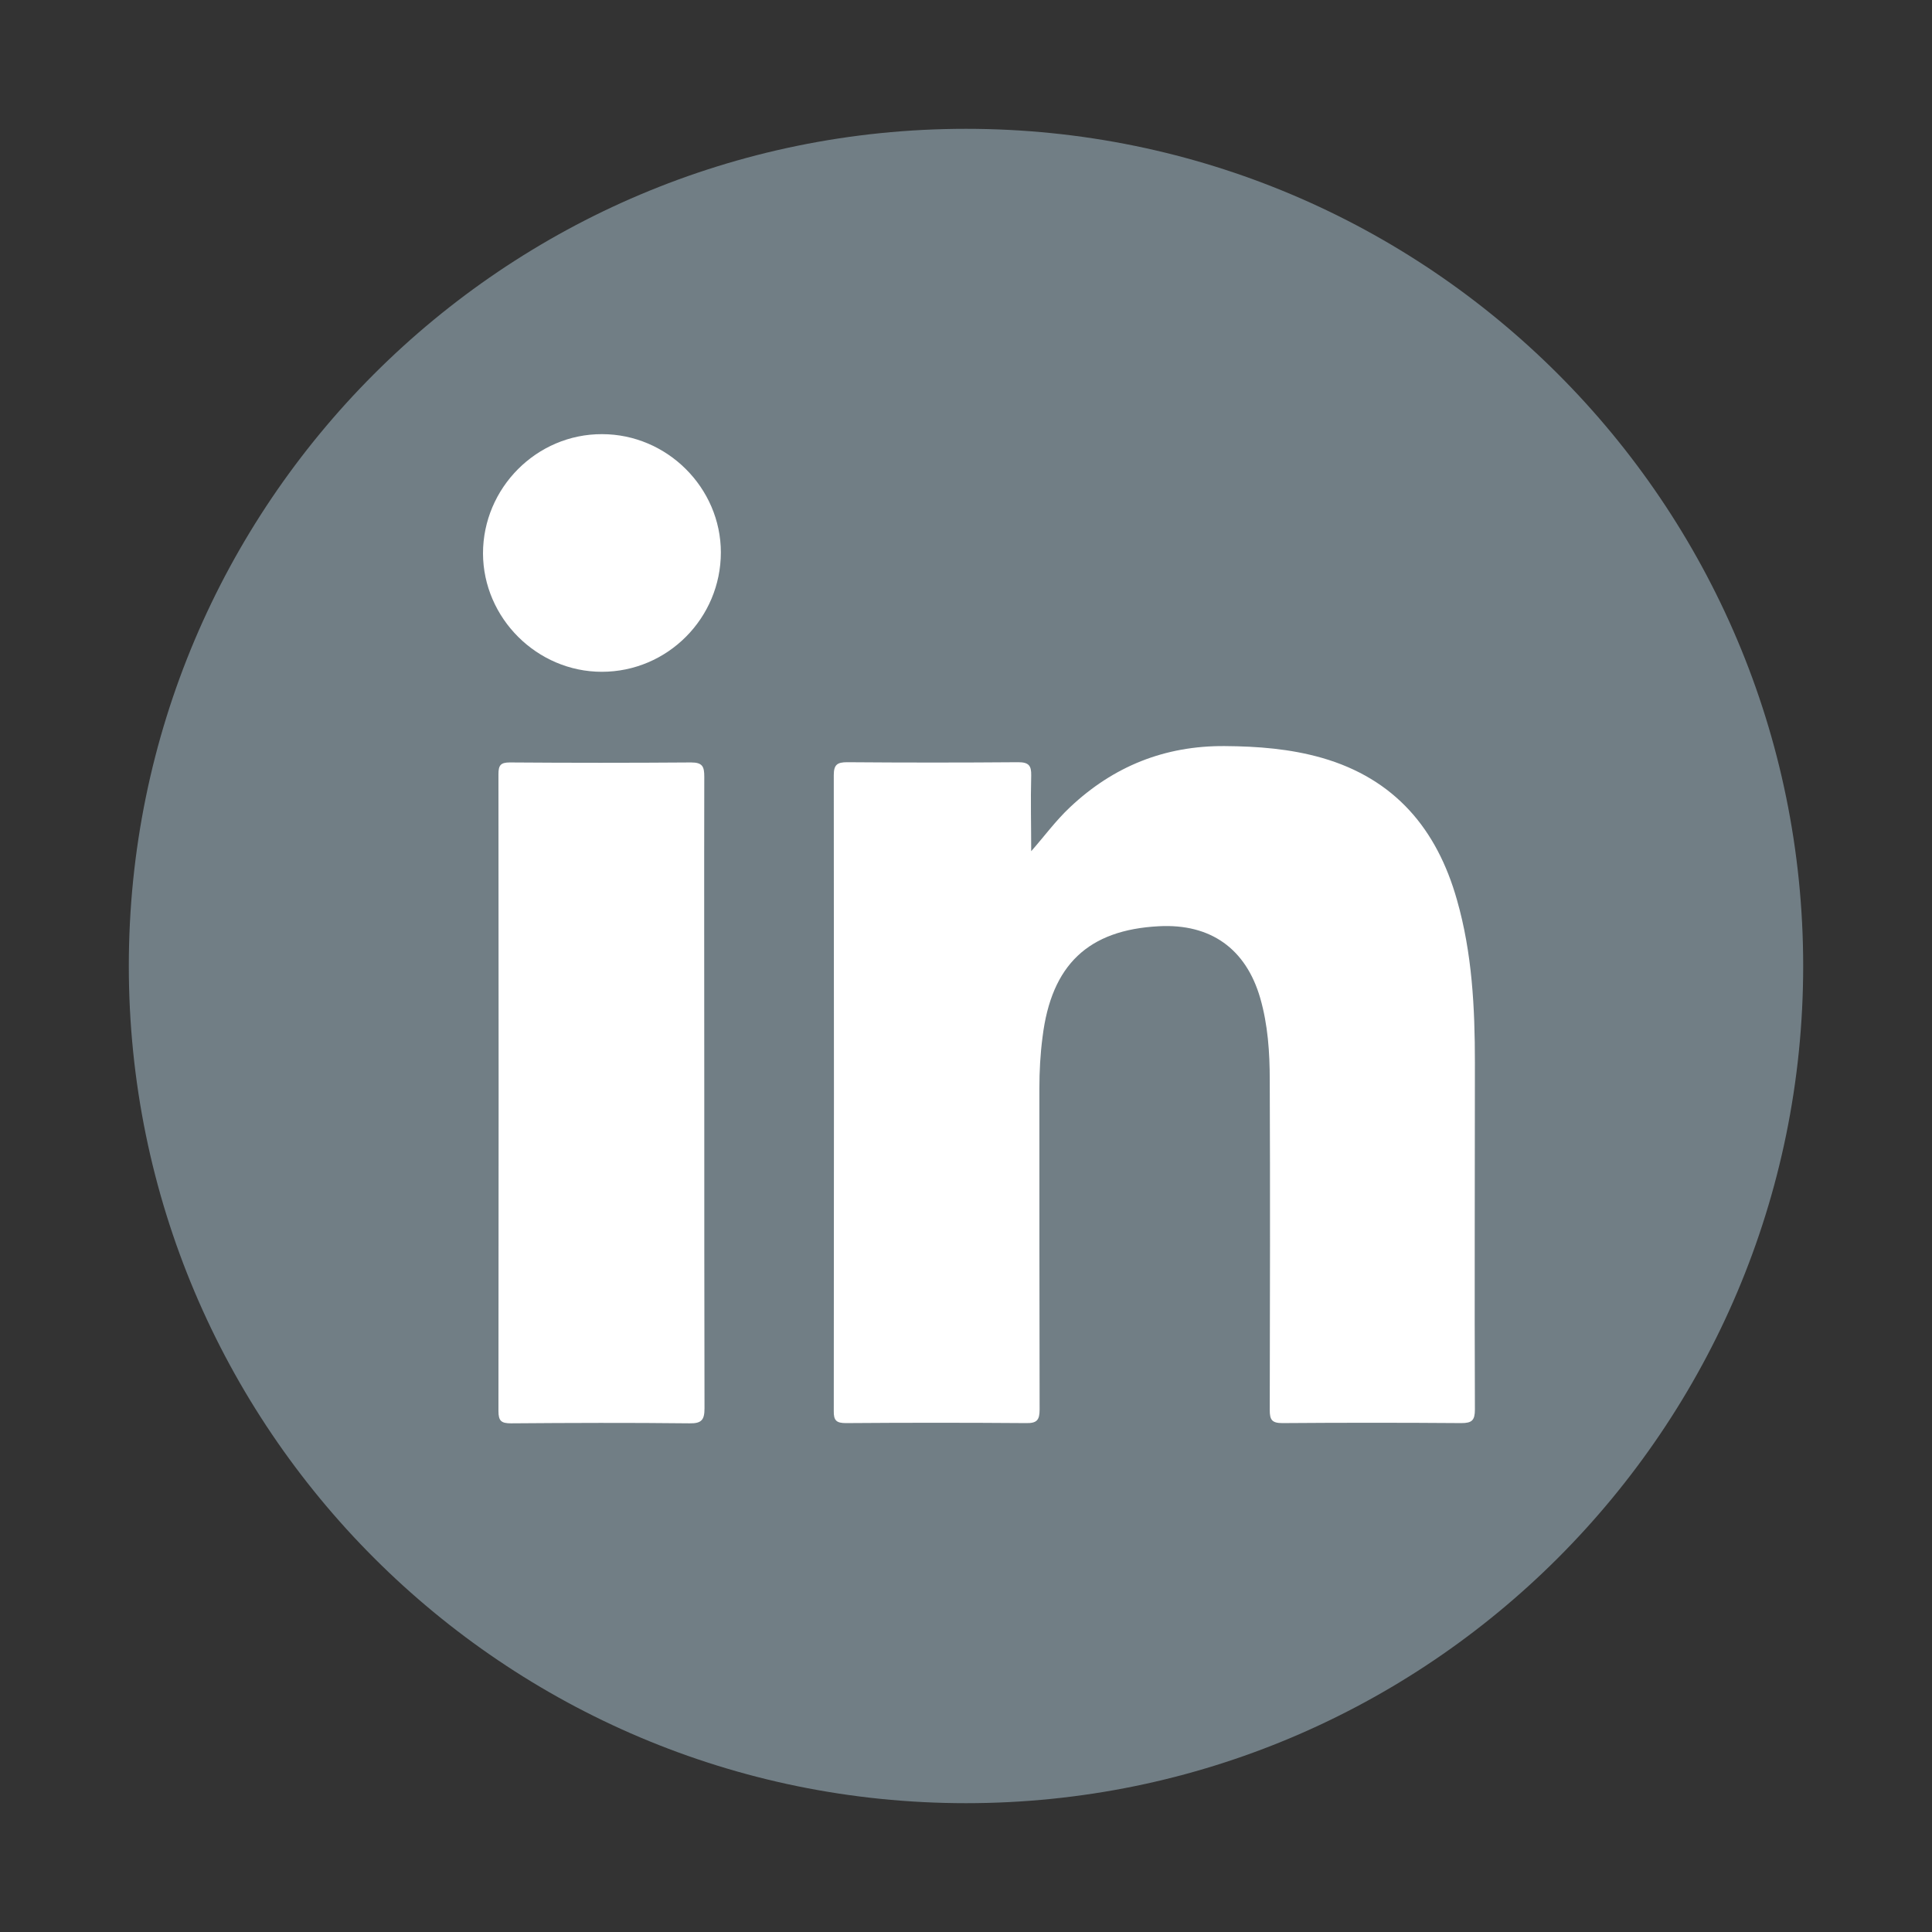 <?xml version="1.0" encoding="UTF-8"?>
<svg id="Ebene_1" data-name="Ebene 1" xmlns="http://www.w3.org/2000/svg" xmlns:xlink="http://www.w3.org/1999/xlink" viewBox="0 0 85.04 85.04">
  <rect x="0" y="0" width="85.04" height="85.04" fill="#333333" stroke="none"/>
  <defs>
    <style>
      .cls-1 {
        fill: #717e85;
      }

      .cls-1, .cls-2, .cls-3 {
        stroke-width: 0px;
      }

      .cls-2 {
        fill: none;
      }

      .cls-3 {
        fill: #fff;
      }

      .cls-4 {
        clip-path: url(#clippath);
      }
    </style>
    <clipPath id="clippath">
      <rect class="cls-2" width="85.04" height="85.04"/>
    </clipPath>
  </defs>
  <g class="cls-4">
    <path class="cls-1" d="m79.37,42.52c0,20.35-16.5,36.85-36.85,36.85S5.67,62.87,5.67,42.52,22.17,5.67,42.52,5.67s36.85,16.5,36.85,36.85"/>
    <path class="cls-3" d="m45.37,37.49c.6-.68,1.1-1.37,1.73-1.96,1.91-1.8,4.17-2.71,6.81-2.69,1.45.01,2.88.12,4.28.52,3.2.92,5.06,3.13,5.94,6.25.67,2.34.79,4.75.79,7.16,0,5.09-.02,10.18,0,15.27,0,.48-.13.6-.6.6-2.62-.02-5.24-.02-7.87,0-.46,0-.56-.14-.56-.57.01-4.84.02-9.69,0-14.53,0-1.21-.08-2.43-.42-3.61-.63-2.17-2.18-3.28-4.46-3.16-3.11.16-4.73,1.7-5.12,4.87-.1.76-.14,1.51-.14,2.27,0,4.71,0,9.42.01,14.13,0,.47-.12.61-.6.6-2.64-.02-5.28-.02-7.92,0-.42,0-.55-.11-.54-.54.01-9.33.01-18.65,0-27.98,0-.46.15-.57.59-.57,2.51.02,5.02.02,7.53,0,.46,0,.58.15.57.58-.03,1.11,0,2.23,0,3.34"/>
    <path class="cls-3" d="m31,48.15c0,4.61,0,9.23.01,13.84,0,.51-.13.67-.66.66-2.62-.03-5.24-.02-7.86,0-.42,0-.55-.1-.55-.54.01-9.34.01-18.68,0-28.03,0-.39.09-.52.5-.52,2.66.02,5.32.02,7.98,0,.51,0,.58.19.58.63-.01,4.65,0,9.3,0,13.96"/>
    <path class="cls-3" d="m31.73,24.31c0,2.9-2.35,5.26-5.24,5.26-2.85,0-5.22-2.36-5.23-5.21,0-2.88,2.36-5.26,5.24-5.25,2.86,0,5.23,2.36,5.23,5.21"/>
  </g>
</svg>